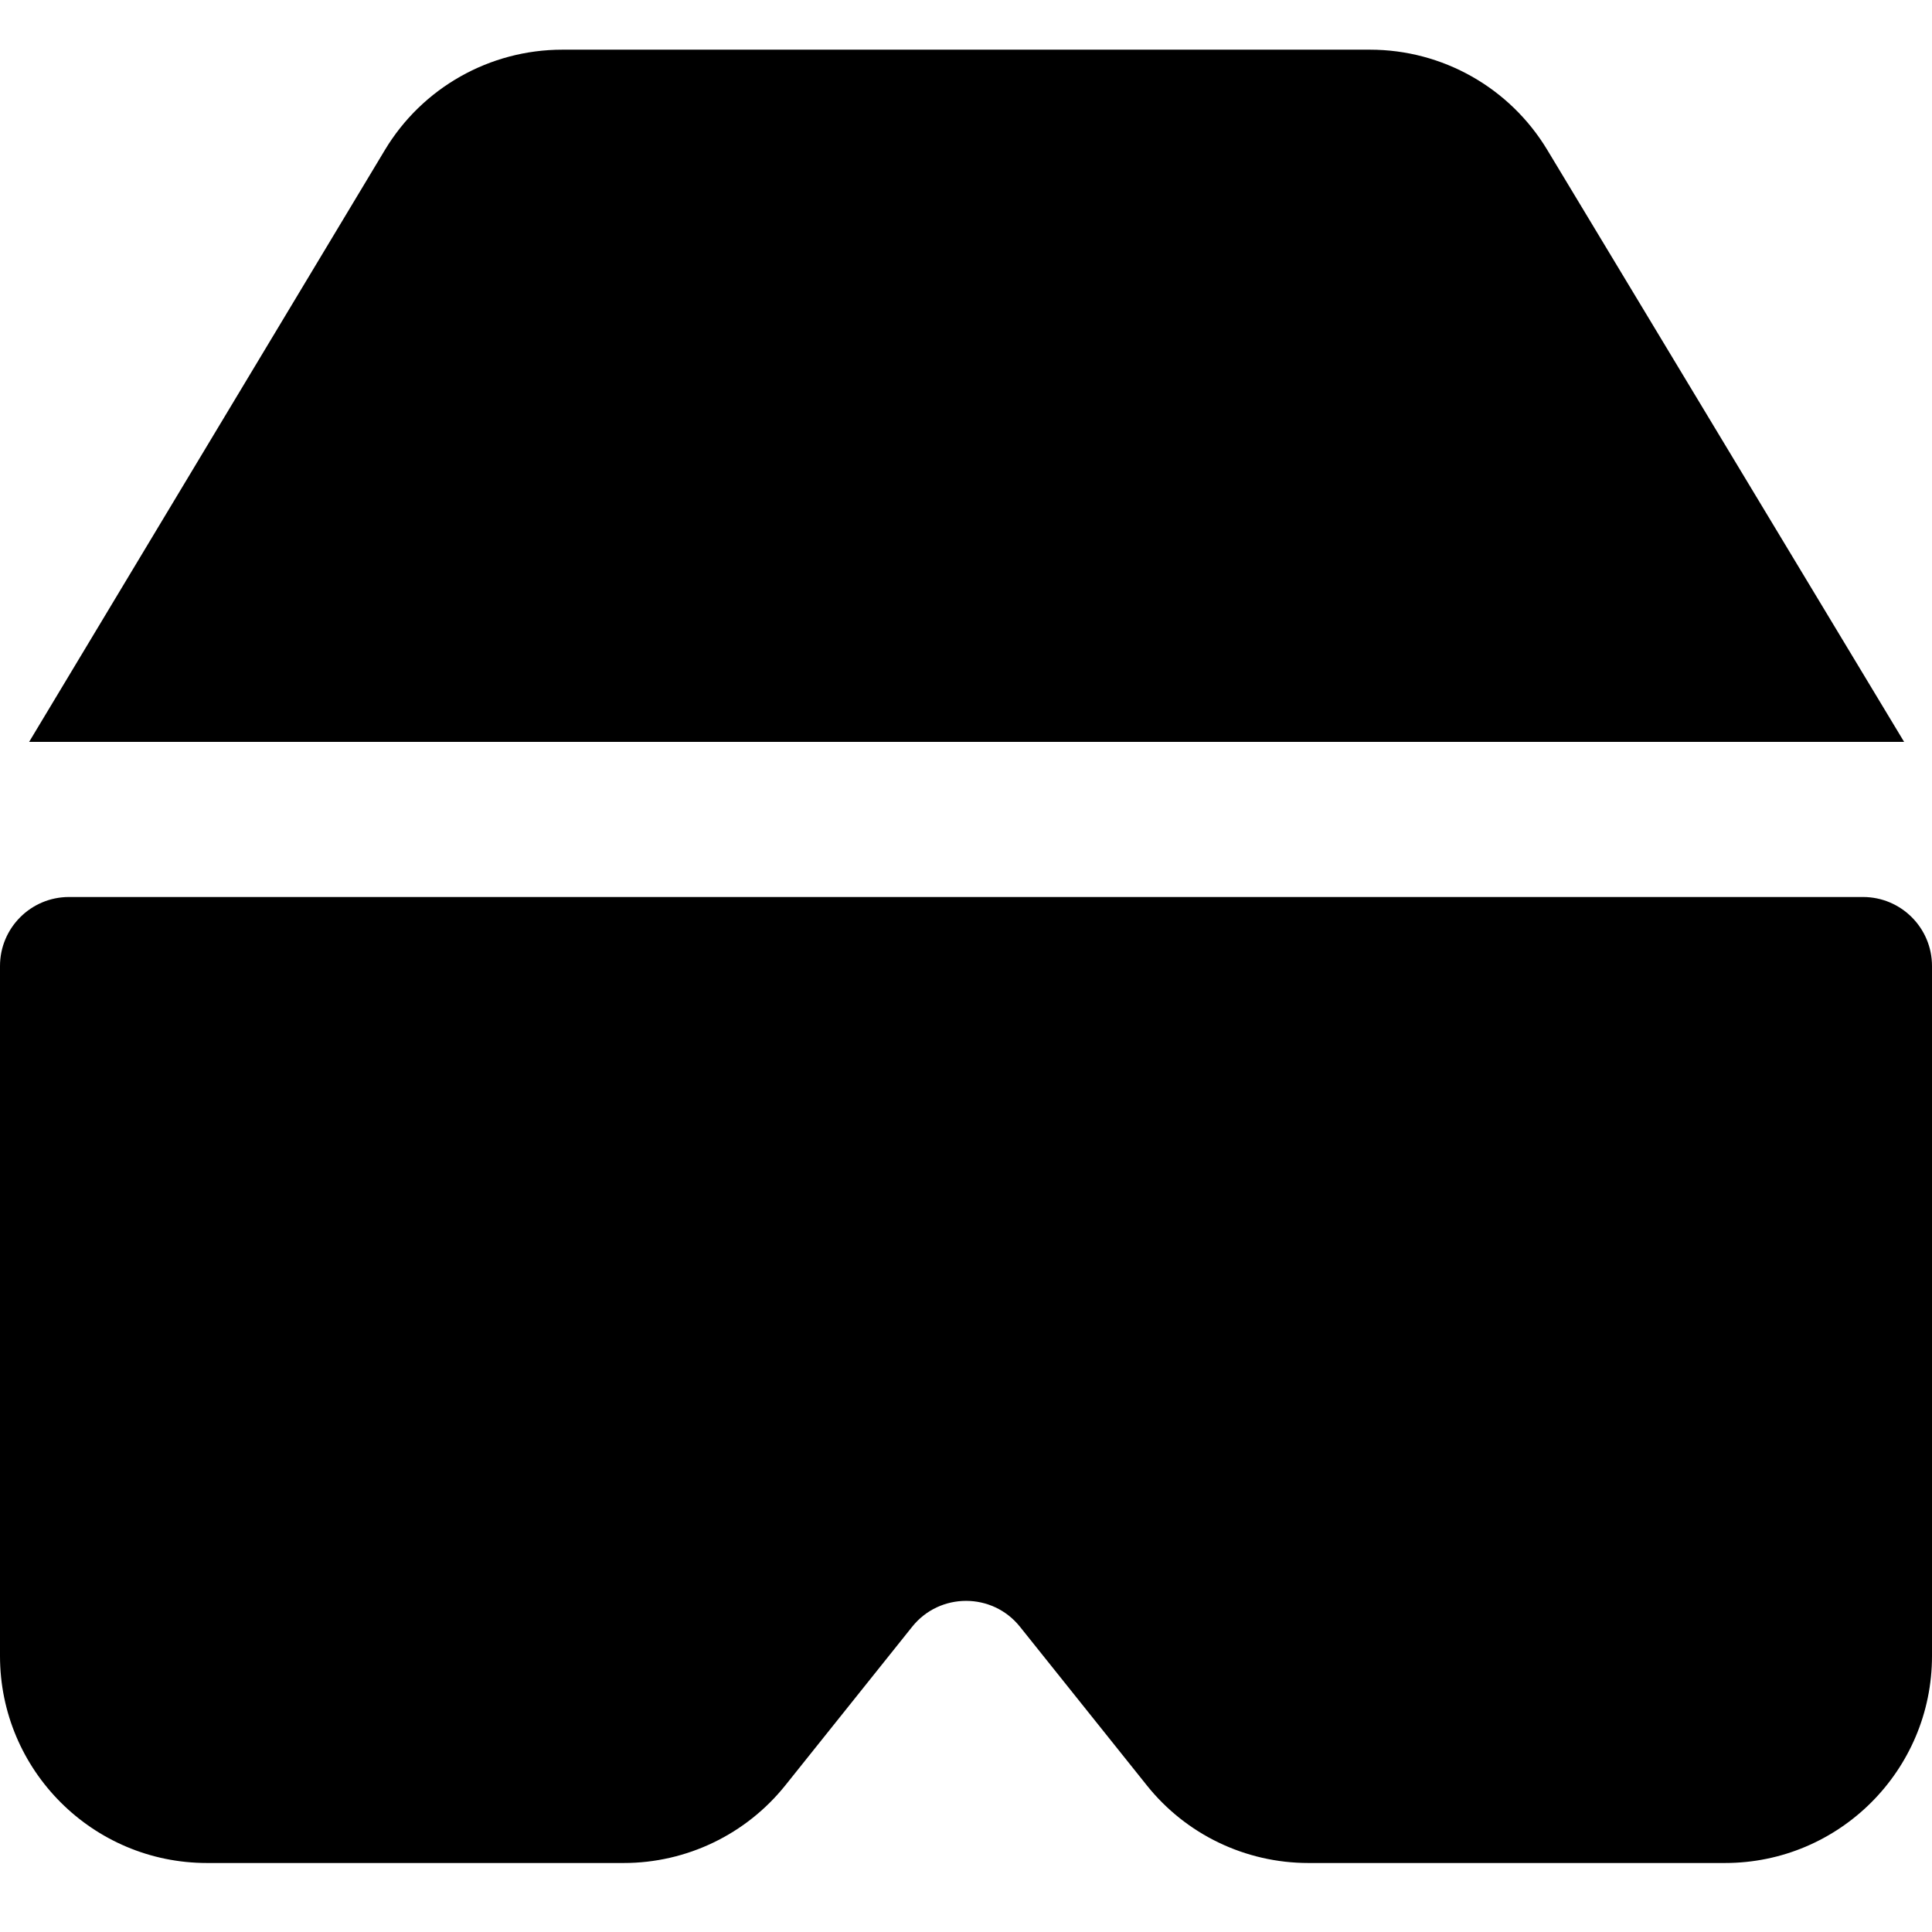 <svg xmlns="http://www.w3.org/2000/svg" fill="none" viewBox="0 0 14 14" id="Virtual-Reality--Streamline-Core">
  <desc>
    Virtual Reality Streamline Icon: https://streamlinehq.com
  </desc>
  <g id="virtual-reality--gaming-virtual-gear-controller-reality-games-headset-technology-vr-eyewear">
    <path id="Union" fill="#000000" fill-rule="evenodd" d="M2.789 1.087C3.06 0.636 3.548 0.36 4.075 0.36l5.852 0c0.526 0 1.013 0.275 1.285 0.726l2.586 4.29H0.211L2.789 1.087ZM0 7c0 -0.276 0.224 -0.5 0.5 -0.5h13c0.276 0 0.5 0.224 0.5 0.5v5c0 0.828 -0.672 1.5 -1.5 1.5H9.481c-0.456 0 -0.887 -0.207 -1.171 -0.563l-0.919 -1.149c-0.2 -0.25 -0.581 -0.25 -0.781 0l-0.919 1.149c-0.285 0.356 -0.716 0.563 -1.171 0.563H1.5C0.672 13.5 0 12.828 0 12V7Z" clip-rule="evenodd" stroke-width="1"></path>
  </g>
</svg>